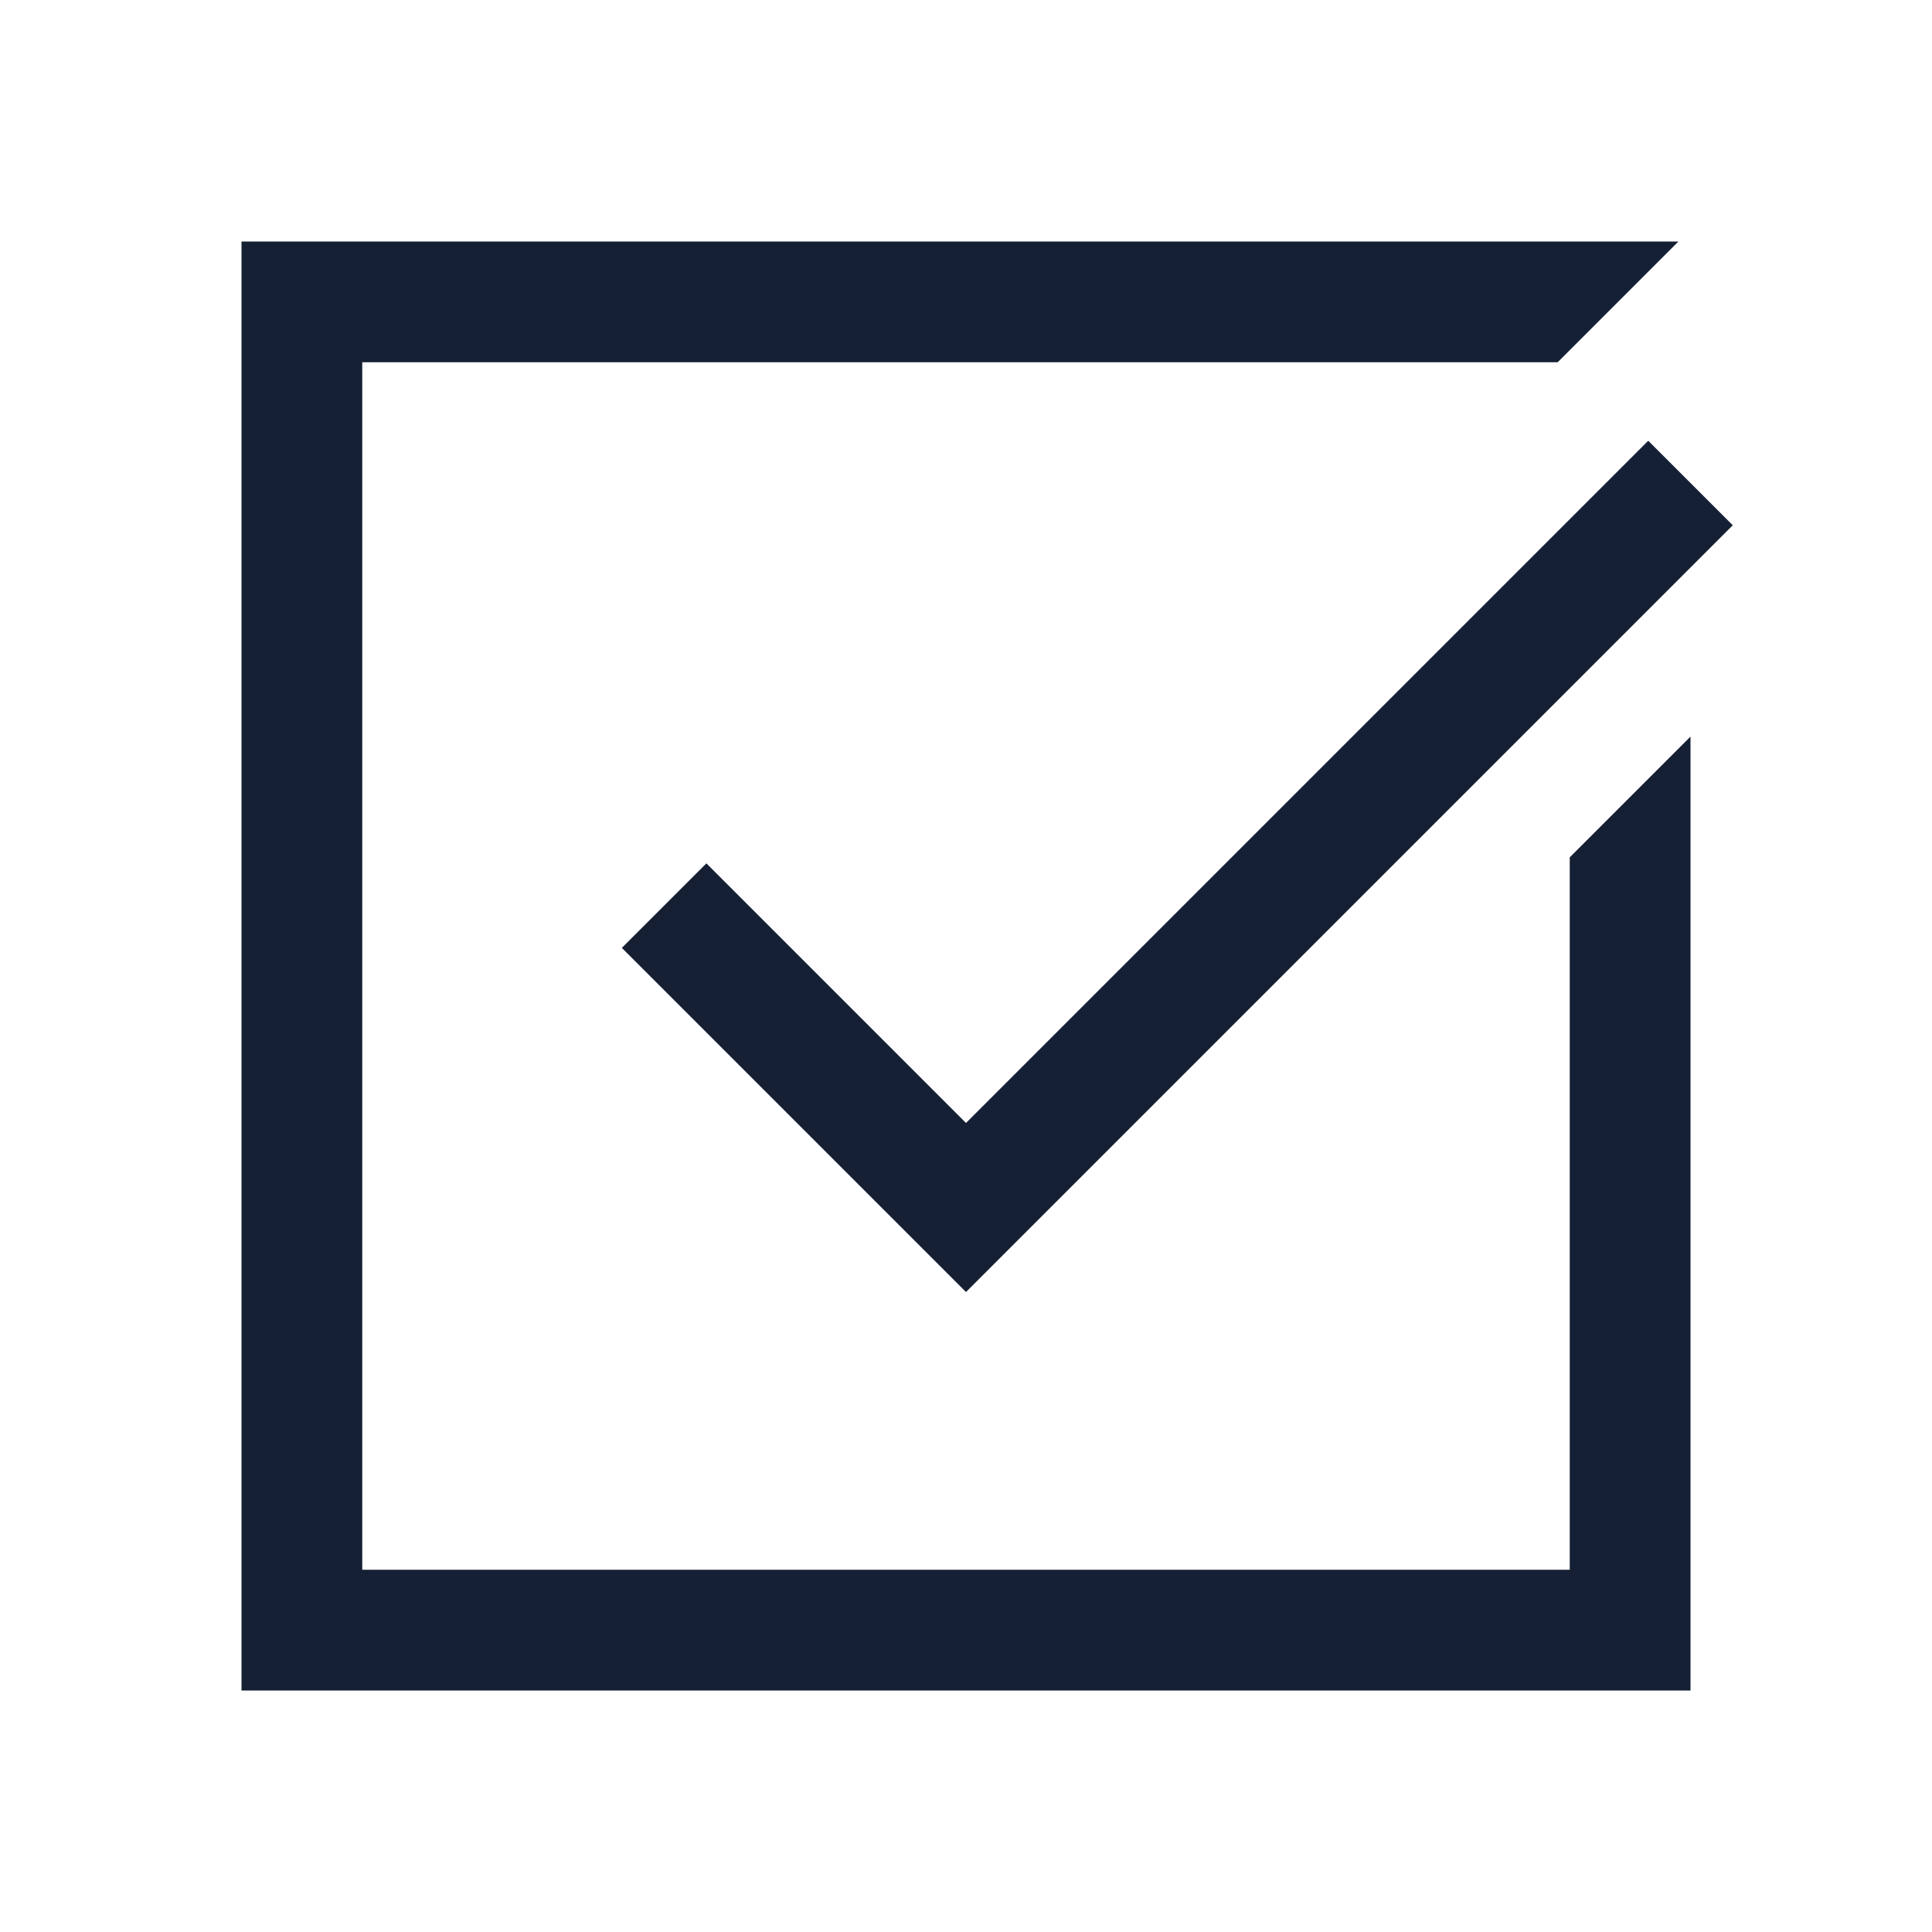<?xml version="1.0" encoding="utf-8"?>
<!-- Generator: Adobe Illustrator 25.1.0, SVG Export Plug-In . SVG Version: 6.00 Build 0)  -->
<svg version="1.1" id="Layer_1" xmlns="http://www.w3.org/2000/svg" xmlns:xlink="http://www.w3.org/1999/xlink" x="0px" y="0px"
	 viewBox="0 0 32 32" style="enable-background:new 0 0 32 32;" xml:space="preserve">
<style type="text/css">
	.st0{fill:#152034;}
</style>
<path class="st0" d="M4,4v24h24V12.2l-2,2V26H6V6h19.8l2-2H4z M27.3,7.3L16,18.6l-4.3-4.3l-1.4,1.4l5,5l0.7,0.7l0.7-0.7l12-12
	L27.3,7.3z"/>
</svg>
